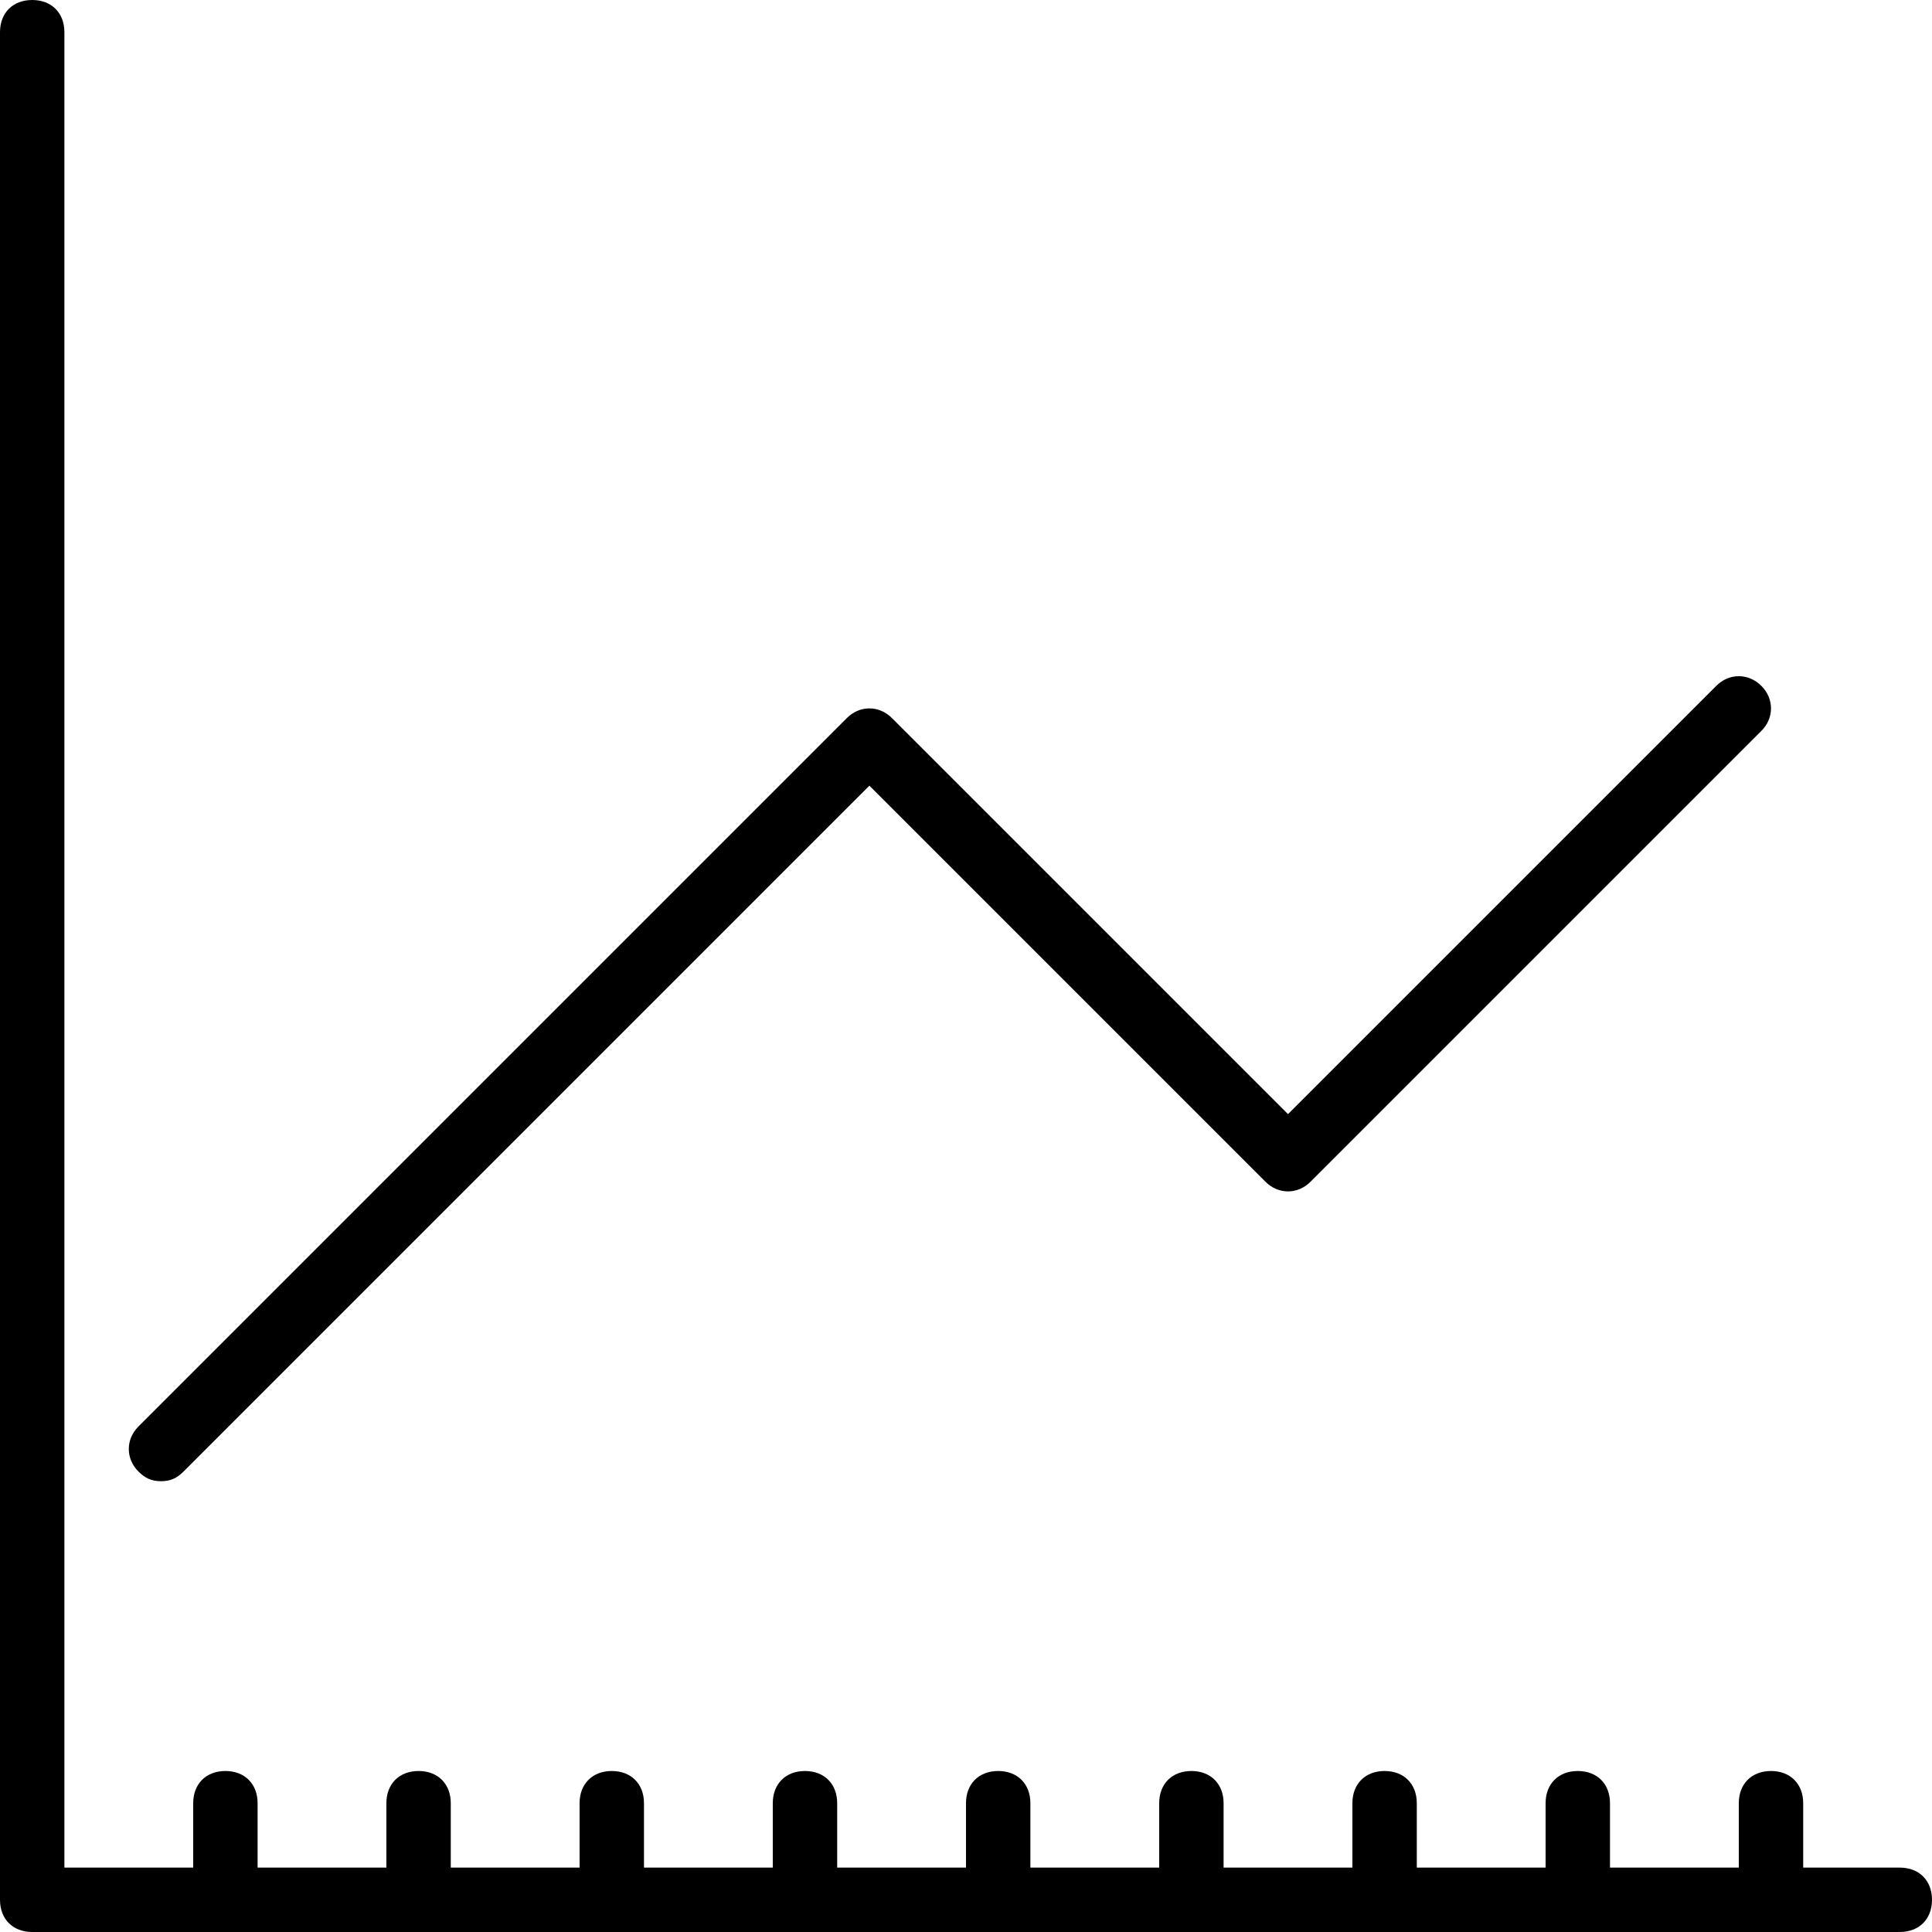 <?xml version="1.0" encoding="UTF-8" standalone="no"?><!-- icon666.com - MILLIONS OF FREE VECTOR ICONS --><svg width="1024" height="1024" version="1.1" id="Capa_1" xmlns="http://www.w3.org/2000/svg" xmlns:xlink="http://www.w3.org/1999/xlink" x="0px" y="0px" viewBox="0 0 480 480" style="enable-background:new 0 0 480 480;" xml:space="preserve"><g><g><path d="M472,464h-24v-16c0-4.8-3.2-8-8-8s-8,3.2-8,8v16h-32v-16c0-4.8-3.2-8-8-8s-8,3.2-8,8v16h-32v-16c0-4.8-3.2-8-8-8 s-8,3.2-8,8v16h-32v-16c0-4.8-3.2-8-8-8s-8,3.2-8,8v16h-32v-16c0-4.8-3.2-8-8-8s-8,3.2-8,8v16h-32v-16c0-4.8-3.2-8-8-8s-8,3.2-8,8 v16h-32v-16c0-4.8-3.2-8-8-8s-8,3.2-8,8v16h-32v-16c0-4.8-3.2-8-8-8s-8,3.2-8,8v16H64v-16c0-4.8-3.2-8-8-8s-8,3.2-8,8v16H16V8 c0-4.8-3.2-8-8-8S0,3.2,0,8v464c0,4.8,3.2,8,8,8h464c4.8,0,8-3.2,8-8S476.8,464,472,464z"/></g></g><g><g><path d="M437.6,170.4c-3.2-3.2-8-3.2-11.2,0L320,276.8l-98.4-98.4c-3.2-3.2-8-3.2-11.2,0l-176,176c-3.2,3.2-3.2,8,0,11.2 c1.6,1.6,3.2,2.4,5.6,2.4s4-0.8,5.6-2.4L216,195.2l98.4,98.4c3.2,3.2,8,3.2,11.2,0l112-112C440.8,178.4,440.8,173.6,437.6,170.4z" /></g></g></svg>